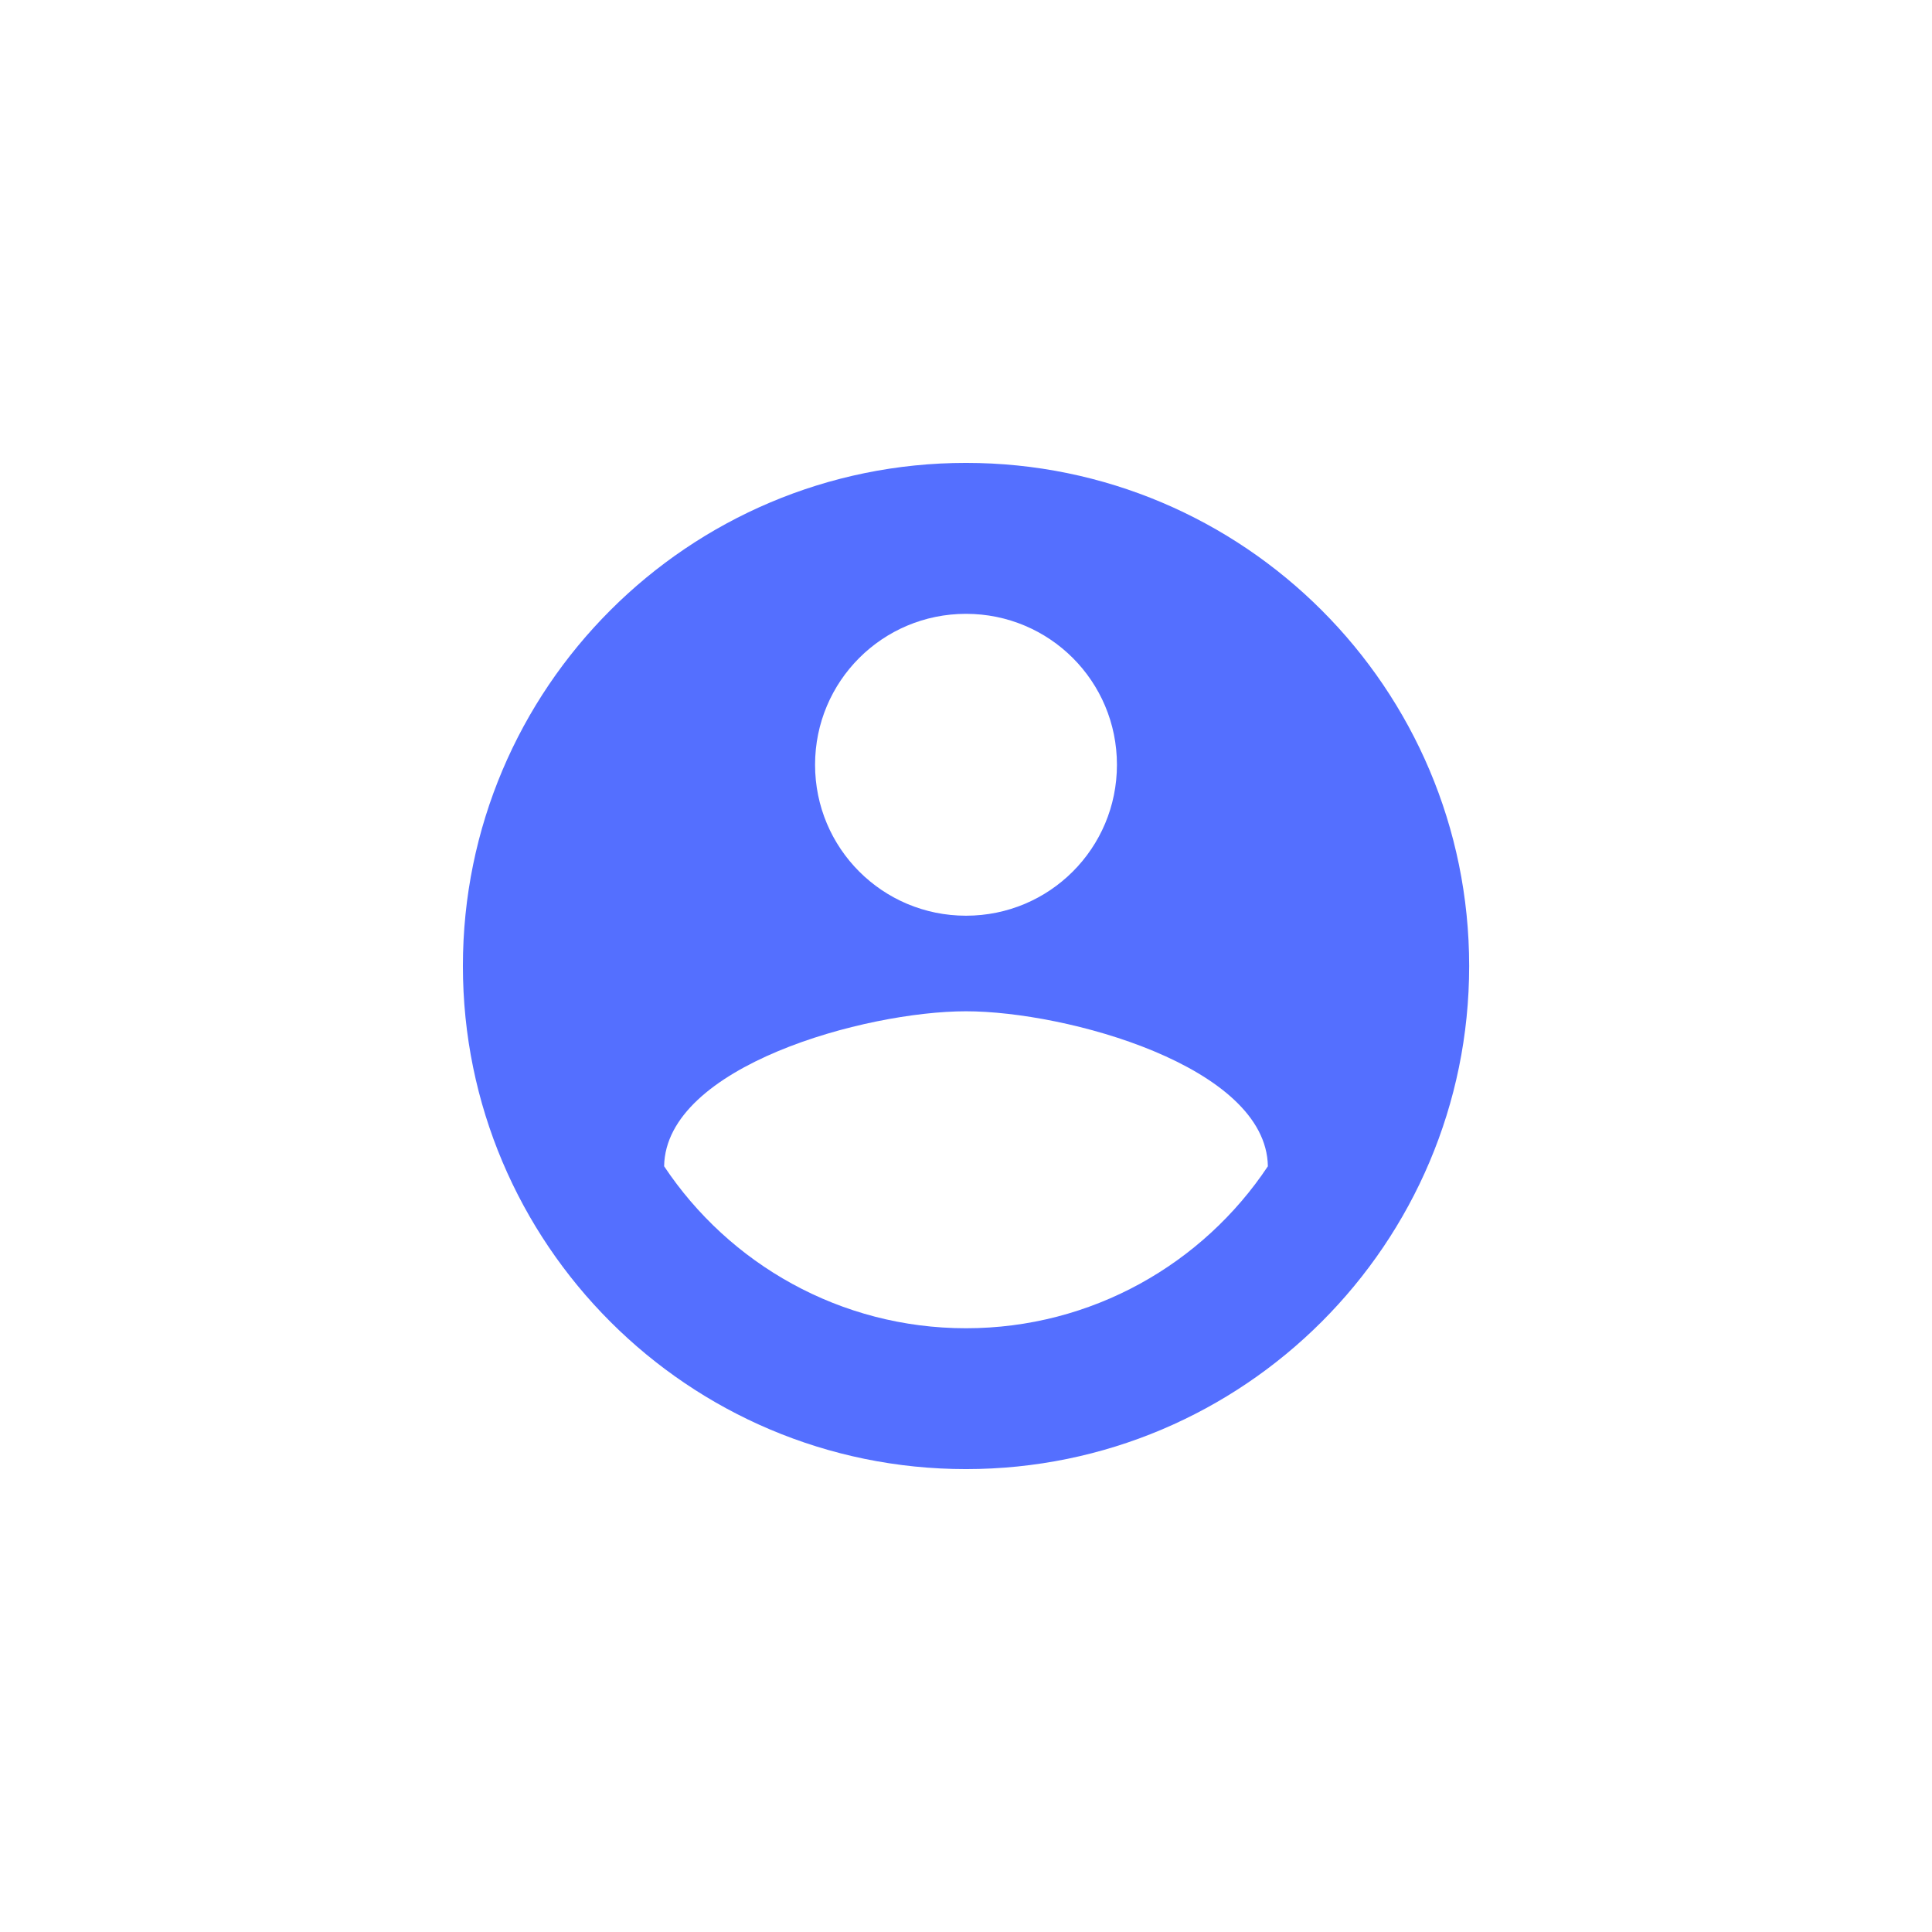 <svg width="32" height="32" viewBox="0 0 32 32" fill="none" xmlns="http://www.w3.org/2000/svg">
<path d="M16 7.667C11.4 7.667 7.667 11.4 7.667 16C7.667 20.6 11.4 24.333 16 24.333C20.6 24.333 24.334 20.6 24.334 16C24.334 11.4 20.6 7.667 16 7.667ZM16 10.167C17.384 10.167 18.5 11.283 18.5 12.667C18.5 14.05 17.384 15.167 16 15.167C14.617 15.167 13.5 14.05 13.5 12.667C13.5 11.283 14.617 10.167 16 10.167ZM16 22C13.917 22 12.075 20.933 11 19.317C11.025 17.658 14.334 16.75 16 16.75C17.659 16.75 20.975 17.658 21 19.317C19.925 20.933 18.084 22 16 22Z" fill="#546FFF"/>
</svg>
